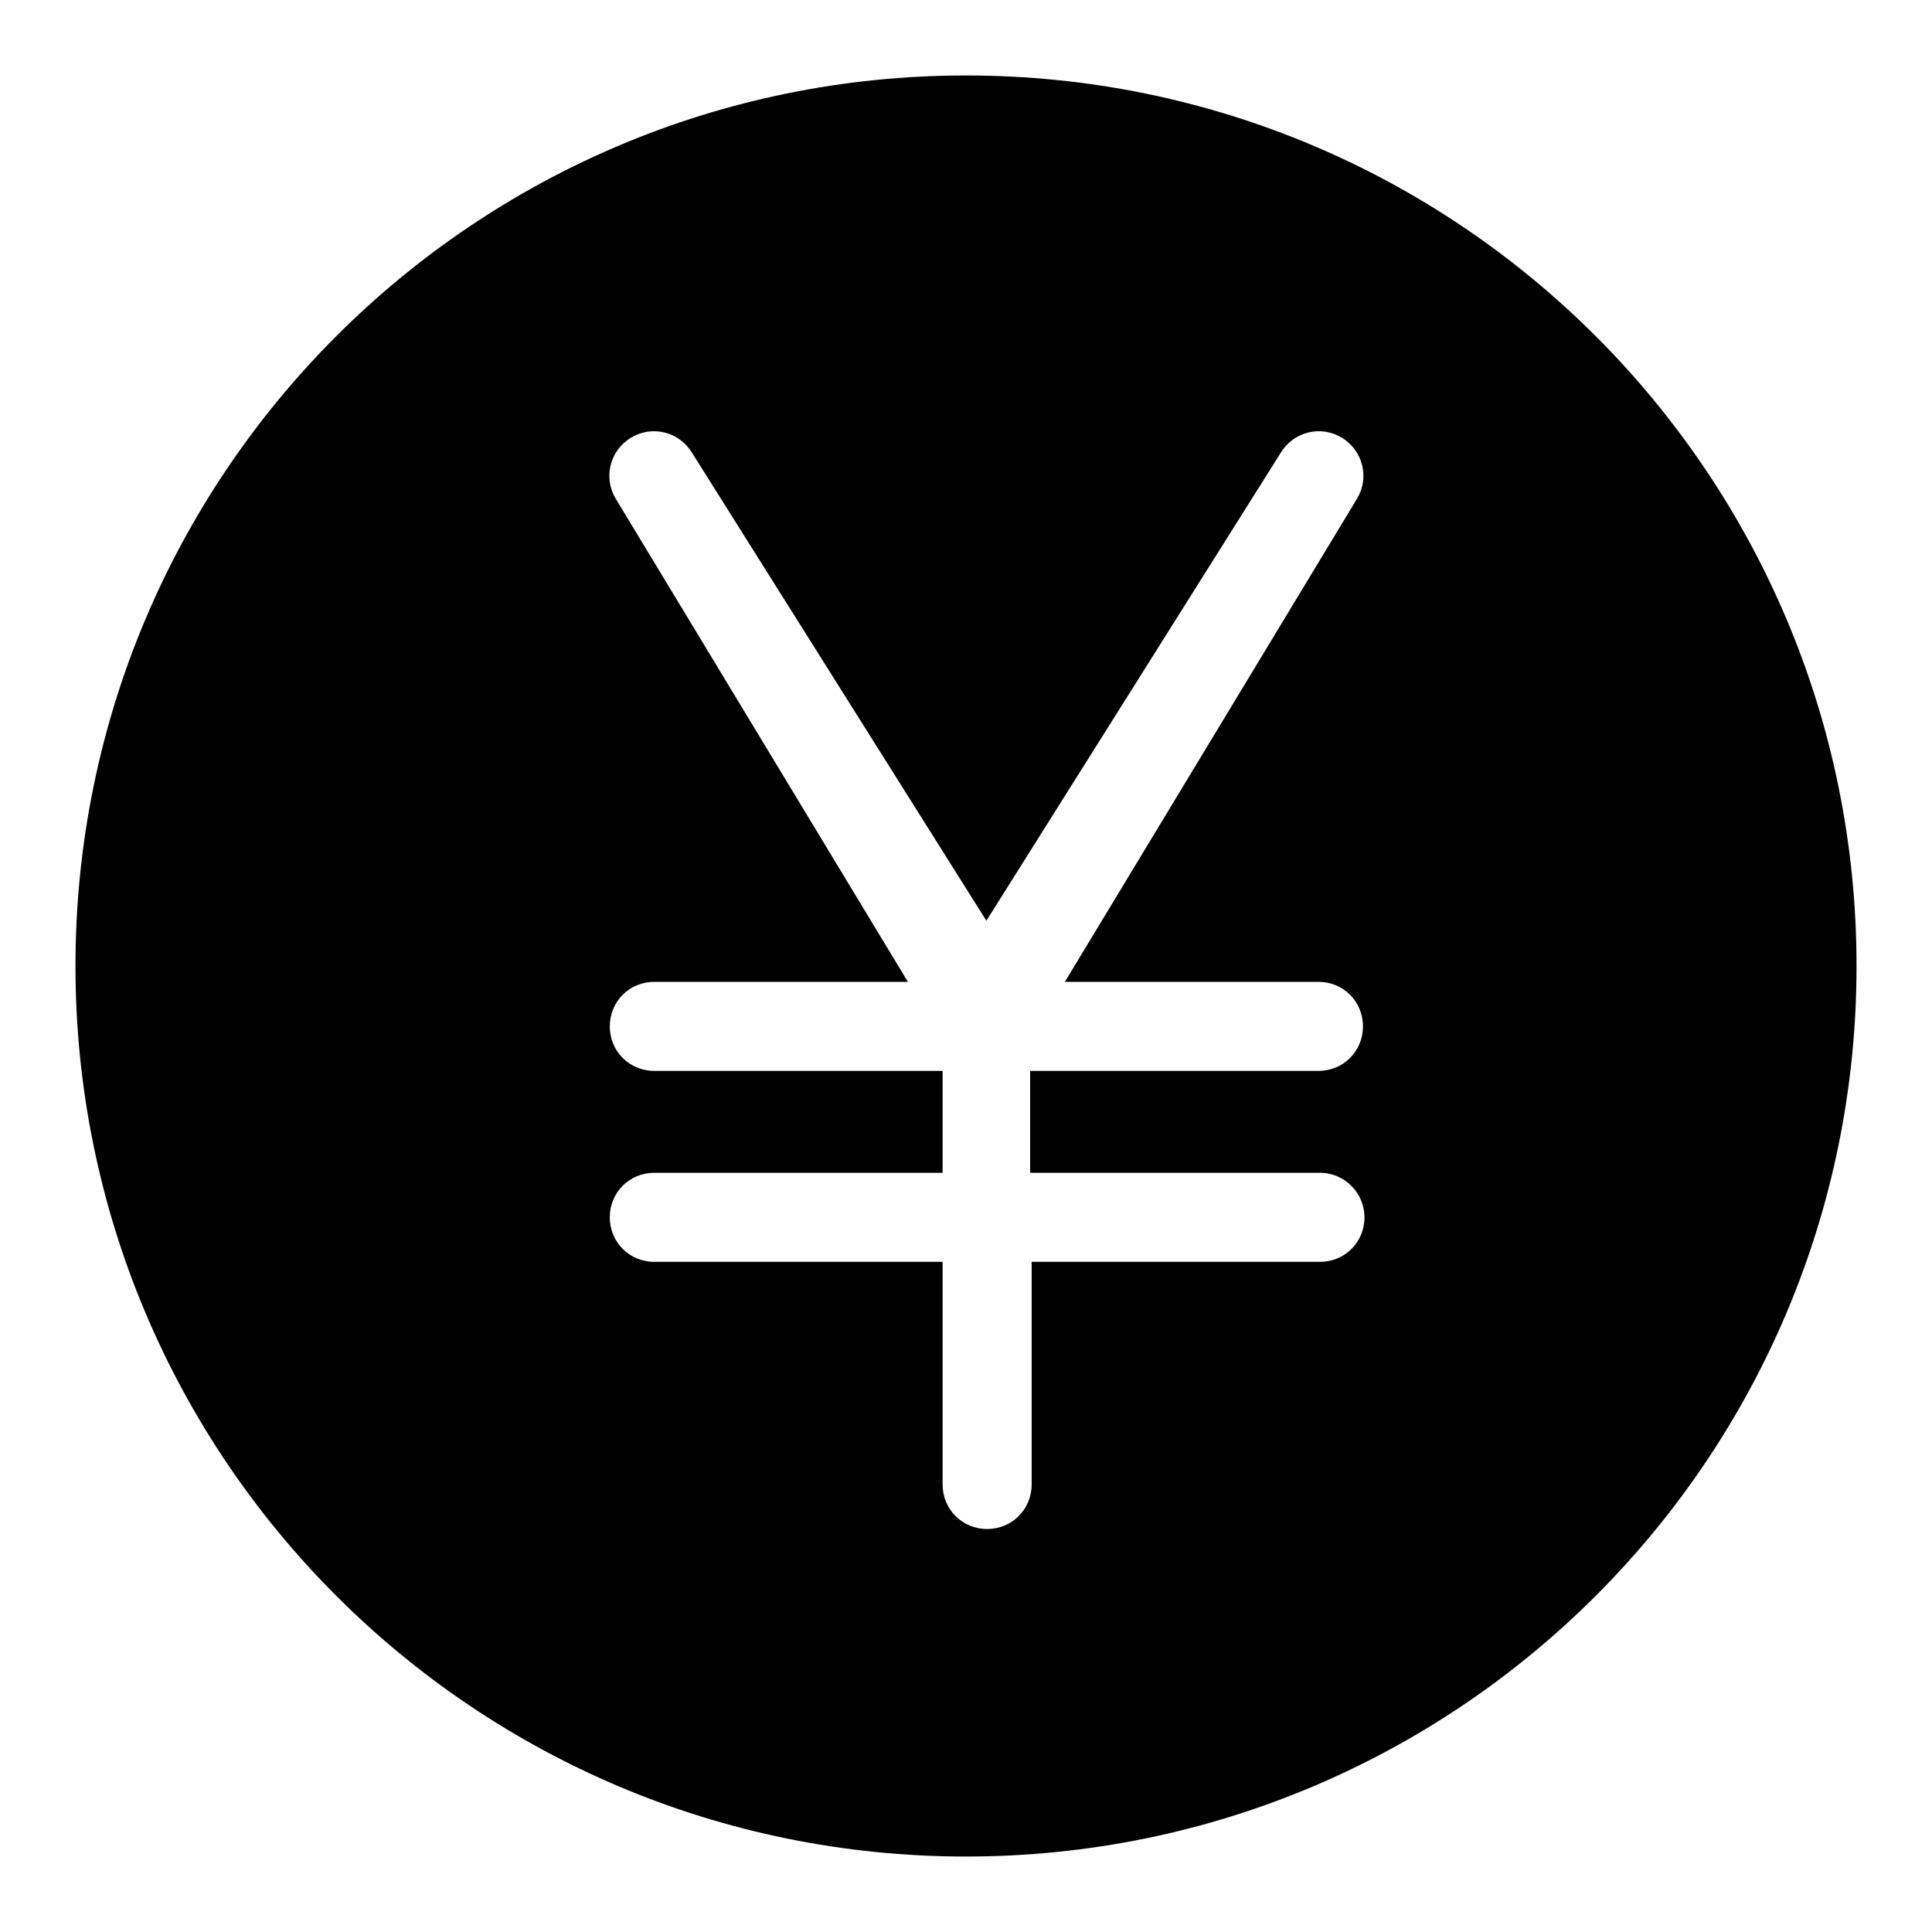 <?xml version="1.0" encoding="utf-8"?>
<!-- Svg Vector Icons : http://www.onlinewebfonts.com/icon -->
<!DOCTYPE svg PUBLIC "-//W3C//DTD SVG 1.1//EN" "http://www.w3.org/Graphics/SVG/1.1/DTD/svg11.dtd">
<svg version="1.1" xmlns="http://www.w3.org/2000/svg" xmlns:xlink="http://www.w3.org/1999/xlink" x="0px" y="0px" viewBox="0 0 256 256" enable-background="new 0 0 256 256" xml:space="preserve">
<g><g><path fill="#000000" d="M174.9,155.4c3.3,0,5.9,2.7,5.9,5.9c0,3.3-2.6,5.9-5.9,5.9h-38.2v29.5c0,3.3-2.6,5.9-5.9,5.9c-3.3,0-5.9-2.6-5.9-5.9v-29.5H86.7c-3.3,0-5.9-2.6-5.9-5.9c0-3.3,2.6-5.9,5.9-5.9h38.2v-13.5H86.7c-3.3,0-5.9-2.6-5.9-5.9c0-3.3,2.6-5.9,5.9-5.9h33.6l-38.7-64c-1.7-2.8-0.8-6.4,2-8.1c2.8-1.7,6.4-0.8,8.1,2l39,62l39-62c1.7-2.8,5.3-3.7,8.1-2c2.8,1.7,3.7,5.3,2,8.1l-38.7,64h33.6c3.3,0,5.9,2.6,5.9,5.9c0,3.3-2.6,5.9-5.9,5.9h-38.2v13.5H174.9L174.9,155.4z M128,10C62.8,10,10,62.8,10,128c0,65.2,52.8,118,118,118c65.2,0,118-52.8,118-118C246,62.8,193.2,10,128,10L128,10z"/></g></g>
</svg>